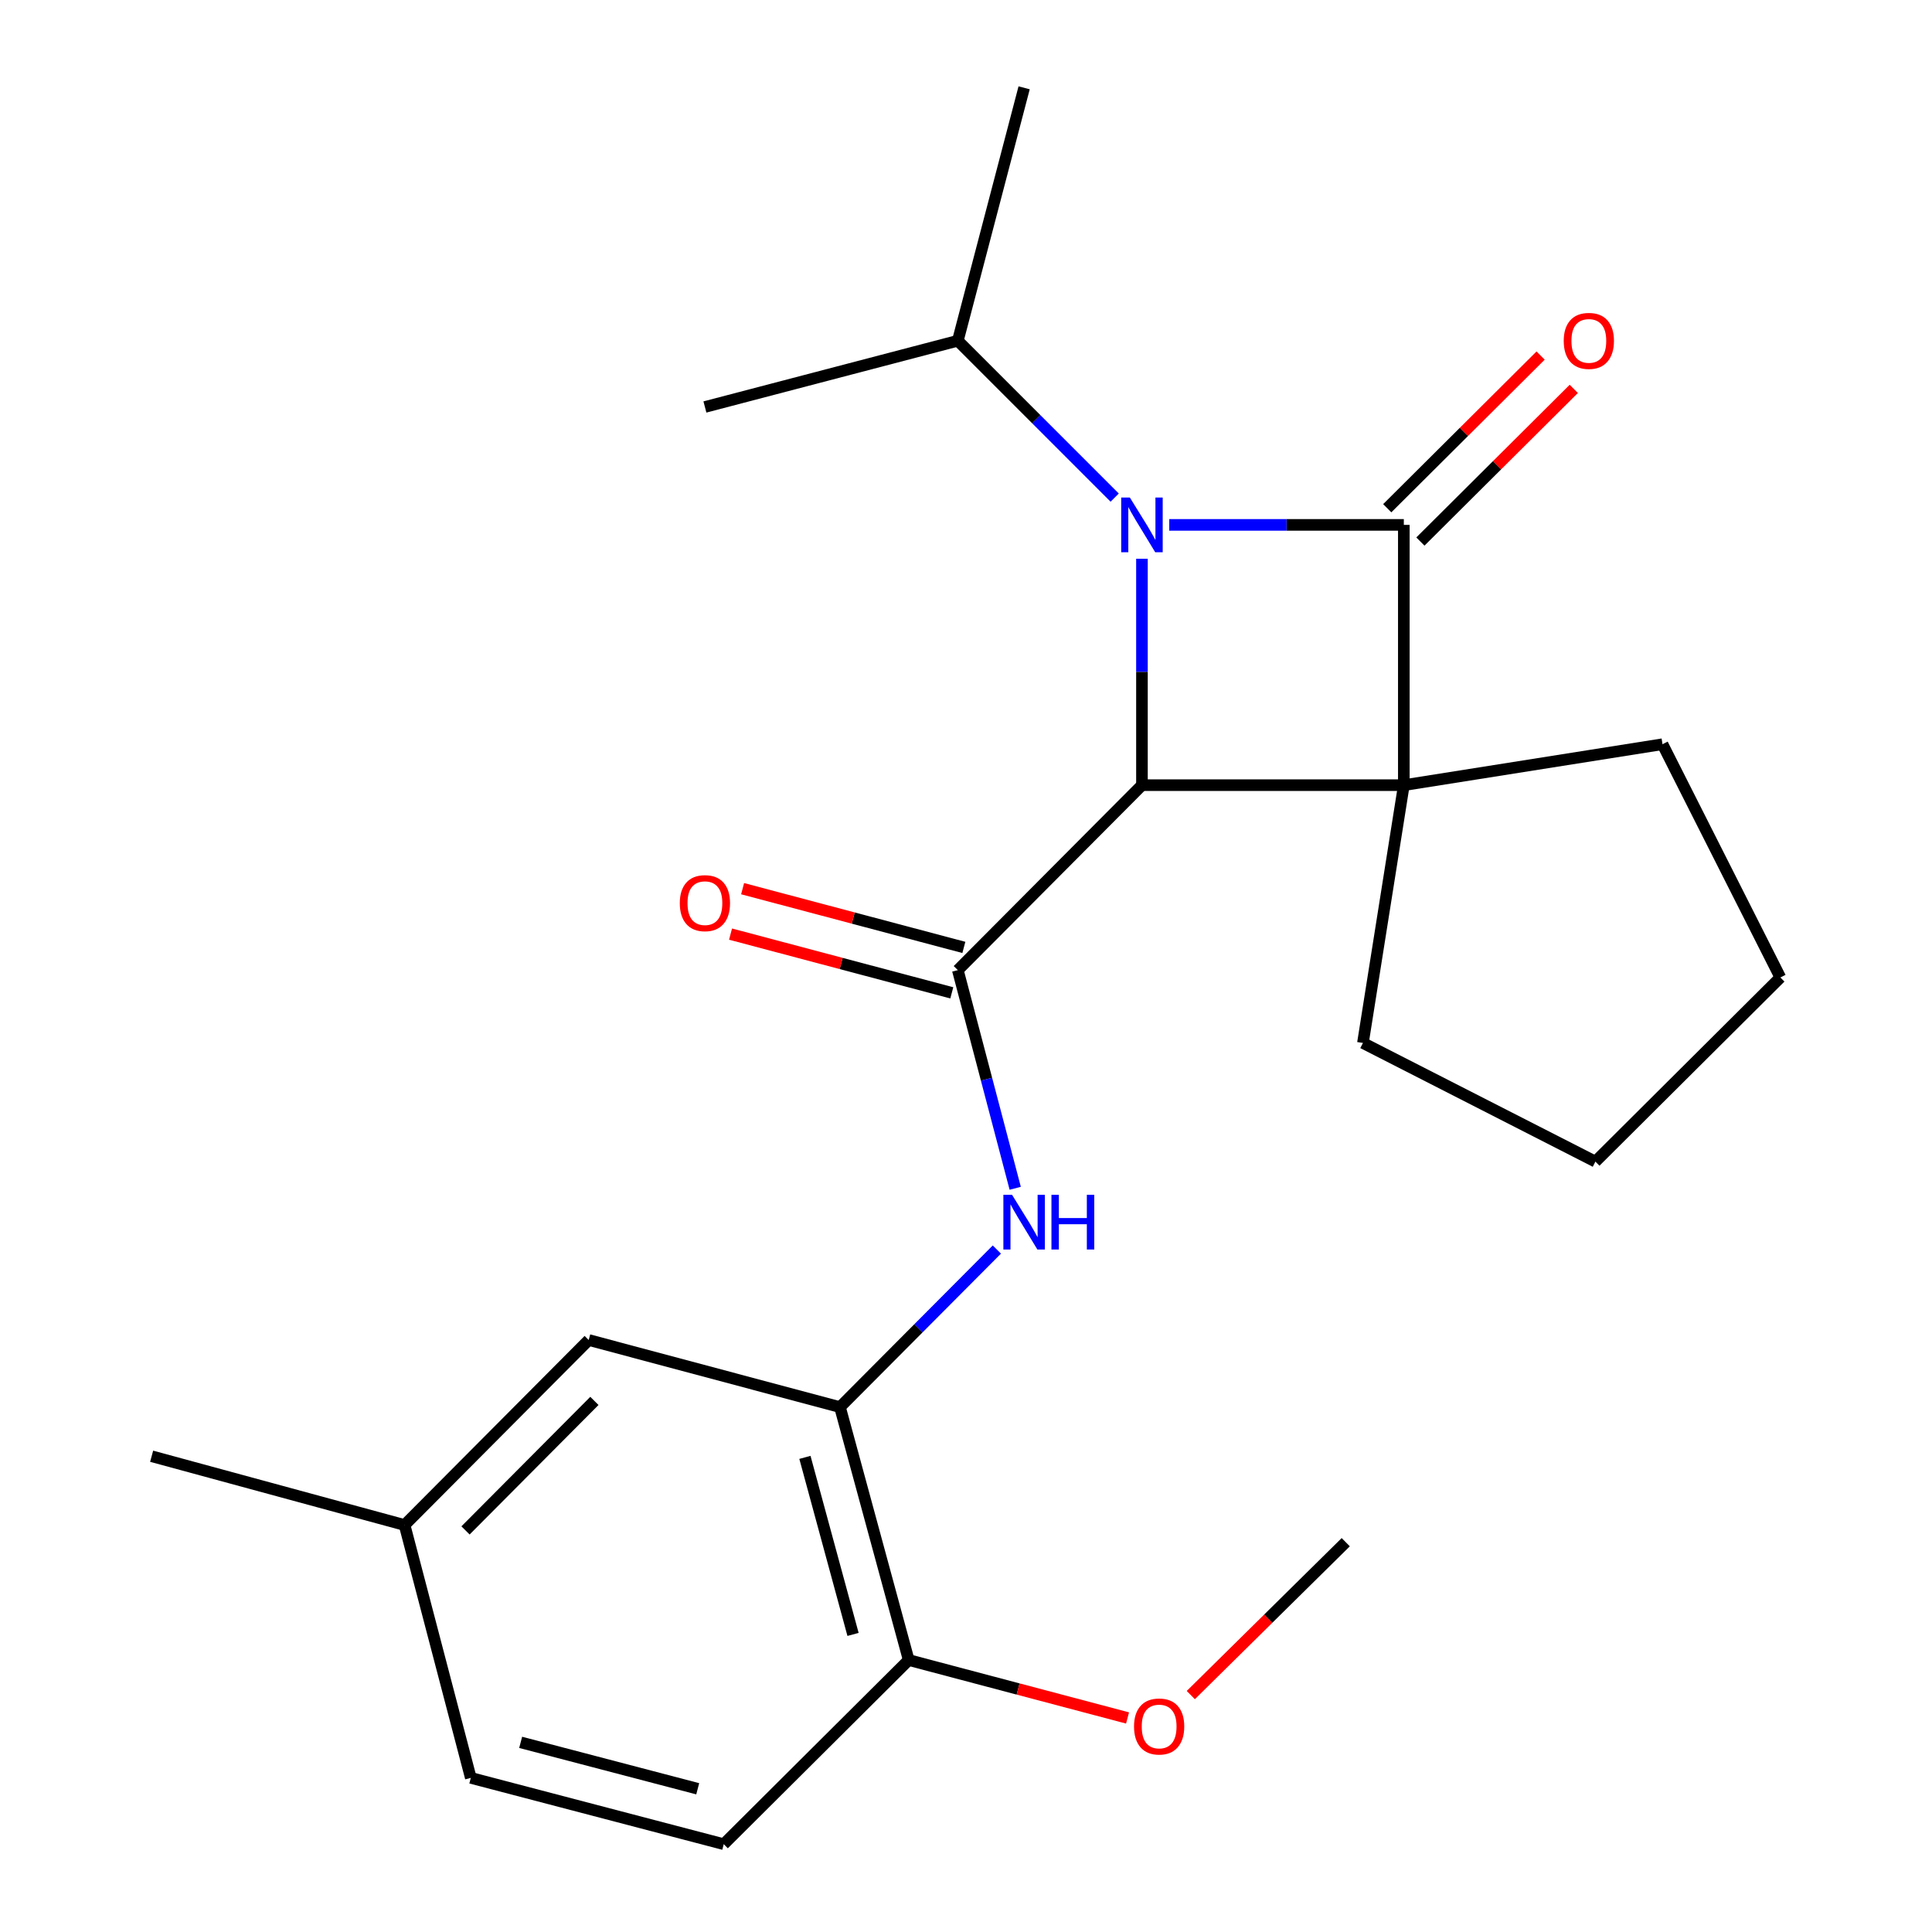 <?xml version='1.0' encoding='iso-8859-1'?>
<svg version='1.1' baseProfile='full'
              xmlns='http://www.w3.org/2000/svg'
                      xmlns:rdkit='http://www.rdkit.org/xml'
                      xmlns:xlink='http://www.w3.org/1999/xlink'
                  xml:space='preserve'
width='1000px' height='1000px' viewBox='0 0 1000 1000'>
<!-- END OF HEADER -->
<rect style='opacity:1.0;fill:#FFFFFF;stroke:none' width='1000' height='1000' x='0' y='0'> </rect>
<path class='bond-0' d='M 726.617,406.398 L 726.617,271.68' style='fill:none;fill-rule:evenodd;stroke:#000000;stroke-width:6px;stroke-linecap:butt;stroke-linejoin:miter;stroke-opacity:1' />
<path class='bond-2' d='M 726.617,406.398 L 591.074,406.398' style='fill:none;fill-rule:evenodd;stroke:#000000;stroke-width:6px;stroke-linecap:butt;stroke-linejoin:miter;stroke-opacity:1' />
<path class='bond-11' d='M 726.617,406.398 L 860.511,385.205' style='fill:none;fill-rule:evenodd;stroke:#000000;stroke-width:6px;stroke-linecap:butt;stroke-linejoin:miter;stroke-opacity:1' />
<path class='bond-12' d='M 726.617,406.398 L 705.45,539.833' style='fill:none;fill-rule:evenodd;stroke:#000000;stroke-width:6px;stroke-linecap:butt;stroke-linejoin:miter;stroke-opacity:1' />
<path class='bond-6' d='M 735.199,280.302 L 774.892,240.793' style='fill:none;fill-rule:evenodd;stroke:#000000;stroke-width:6px;stroke-linecap:butt;stroke-linejoin:miter;stroke-opacity:1' />
<path class='bond-6' d='M 774.892,240.793 L 814.585,201.285' style='fill:none;fill-rule:evenodd;stroke:#FF0000;stroke-width:6px;stroke-linecap:butt;stroke-linejoin:miter;stroke-opacity:1' />
<path class='bond-6' d='M 718.035,263.058 L 757.729,223.55' style='fill:none;fill-rule:evenodd;stroke:#000000;stroke-width:6px;stroke-linecap:butt;stroke-linejoin:miter;stroke-opacity:1' />
<path class='bond-6' d='M 757.729,223.55 L 797.422,184.041' style='fill:none;fill-rule:evenodd;stroke:#FF0000;stroke-width:6px;stroke-linecap:butt;stroke-linejoin:miter;stroke-opacity:1' />
<path class='bond-24' d='M 726.617,271.68 L 665.91,271.68' style='fill:none;fill-rule:evenodd;stroke:#000000;stroke-width:6px;stroke-linecap:butt;stroke-linejoin:miter;stroke-opacity:1' />
<path class='bond-24' d='M 665.91,271.68 L 605.203,271.68' style='fill:none;fill-rule:evenodd;stroke:#0000FF;stroke-width:6px;stroke-linecap:butt;stroke-linejoin:miter;stroke-opacity:1' />
<path class='bond-1' d='M 591.074,289.208 L 591.074,347.803' style='fill:none;fill-rule:evenodd;stroke:#0000FF;stroke-width:6px;stroke-linecap:butt;stroke-linejoin:miter;stroke-opacity:1' />
<path class='bond-1' d='M 591.074,347.803 L 591.074,406.398' style='fill:none;fill-rule:evenodd;stroke:#000000;stroke-width:6px;stroke-linecap:butt;stroke-linejoin:miter;stroke-opacity:1' />
<path class='bond-8' d='M 576.964,257.568 L 536.367,216.965' style='fill:none;fill-rule:evenodd;stroke:#0000FF;stroke-width:6px;stroke-linecap:butt;stroke-linejoin:miter;stroke-opacity:1' />
<path class='bond-8' d='M 536.367,216.965 L 495.769,176.362' style='fill:none;fill-rule:evenodd;stroke:#000000;stroke-width:6px;stroke-linecap:butt;stroke-linejoin:miter;stroke-opacity:1' />
<path class='bond-3' d='M 591.074,406.398 L 495.769,502.136' style='fill:none;fill-rule:evenodd;stroke:#000000;stroke-width:6px;stroke-linecap:butt;stroke-linejoin:miter;stroke-opacity:1' />
<path class='bond-4' d='M 495.769,502.136 L 510.622,558.593' style='fill:none;fill-rule:evenodd;stroke:#000000;stroke-width:6px;stroke-linecap:butt;stroke-linejoin:miter;stroke-opacity:1' />
<path class='bond-4' d='M 510.622,558.593 L 525.475,615.051' style='fill:none;fill-rule:evenodd;stroke:#0000FF;stroke-width:6px;stroke-linecap:butt;stroke-linejoin:miter;stroke-opacity:1' />
<path class='bond-7' d='M 498.891,490.378 L 441.63,475.178' style='fill:none;fill-rule:evenodd;stroke:#000000;stroke-width:6px;stroke-linecap:butt;stroke-linejoin:miter;stroke-opacity:1' />
<path class='bond-7' d='M 441.63,475.178 L 384.37,459.977' style='fill:none;fill-rule:evenodd;stroke:#FF0000;stroke-width:6px;stroke-linecap:butt;stroke-linejoin:miter;stroke-opacity:1' />
<path class='bond-7' d='M 492.648,513.893 L 435.388,498.693' style='fill:none;fill-rule:evenodd;stroke:#000000;stroke-width:6px;stroke-linecap:butt;stroke-linejoin:miter;stroke-opacity:1' />
<path class='bond-7' d='M 435.388,498.693 L 378.127,483.492' style='fill:none;fill-rule:evenodd;stroke:#FF0000;stroke-width:6px;stroke-linecap:butt;stroke-linejoin:miter;stroke-opacity:1' />
<path class='bond-5' d='M 515.97,646.763 L 475.37,687.541' style='fill:none;fill-rule:evenodd;stroke:#0000FF;stroke-width:6px;stroke-linecap:butt;stroke-linejoin:miter;stroke-opacity:1' />
<path class='bond-5' d='M 475.37,687.541 L 434.77,728.32' style='fill:none;fill-rule:evenodd;stroke:#000000;stroke-width:6px;stroke-linecap:butt;stroke-linejoin:miter;stroke-opacity:1' />
<path class='bond-9' d='M 434.77,728.32 L 470.345,859.227' style='fill:none;fill-rule:evenodd;stroke:#000000;stroke-width:6px;stroke-linecap:butt;stroke-linejoin:miter;stroke-opacity:1' />
<path class='bond-9' d='M 416.628,754.337 L 441.53,845.972' style='fill:none;fill-rule:evenodd;stroke:#000000;stroke-width:6px;stroke-linecap:butt;stroke-linejoin:miter;stroke-opacity:1' />
<path class='bond-10' d='M 434.77,728.32 L 304.714,693.583' style='fill:none;fill-rule:evenodd;stroke:#000000;stroke-width:6px;stroke-linecap:butt;stroke-linejoin:miter;stroke-opacity:1' />
<path class='bond-17' d='M 495.769,176.362 L 530.088,45.455' style='fill:none;fill-rule:evenodd;stroke:#000000;stroke-width:6px;stroke-linecap:butt;stroke-linejoin:miter;stroke-opacity:1' />
<path class='bond-18' d='M 495.769,176.362 L 364.862,210.653' style='fill:none;fill-rule:evenodd;stroke:#000000;stroke-width:6px;stroke-linecap:butt;stroke-linejoin:miter;stroke-opacity:1' />
<path class='bond-13' d='M 470.345,859.227 L 374.608,954.545' style='fill:none;fill-rule:evenodd;stroke:#000000;stroke-width:6px;stroke-linecap:butt;stroke-linejoin:miter;stroke-opacity:1' />
<path class='bond-16' d='M 470.345,859.227 L 526.98,874.222' style='fill:none;fill-rule:evenodd;stroke:#000000;stroke-width:6px;stroke-linecap:butt;stroke-linejoin:miter;stroke-opacity:1' />
<path class='bond-16' d='M 526.98,874.222 L 583.616,889.216' style='fill:none;fill-rule:evenodd;stroke:#FF0000;stroke-width:6px;stroke-linecap:butt;stroke-linejoin:miter;stroke-opacity:1' />
<path class='bond-14' d='M 304.714,693.583 L 209.409,789.347' style='fill:none;fill-rule:evenodd;stroke:#000000;stroke-width:6px;stroke-linecap:butt;stroke-linejoin:miter;stroke-opacity:1' />
<path class='bond-14' d='M 307.663,725.11 L 240.95,792.145' style='fill:none;fill-rule:evenodd;stroke:#000000;stroke-width:6px;stroke-linecap:butt;stroke-linejoin:miter;stroke-opacity:1' />
<path class='bond-22' d='M 860.511,385.205 L 921.511,505.934' style='fill:none;fill-rule:evenodd;stroke:#000000;stroke-width:6px;stroke-linecap:butt;stroke-linejoin:miter;stroke-opacity:1' />
<path class='bond-21' d='M 705.45,539.833 L 825.774,601.252' style='fill:none;fill-rule:evenodd;stroke:#000000;stroke-width:6px;stroke-linecap:butt;stroke-linejoin:miter;stroke-opacity:1' />
<path class='bond-25' d='M 374.608,954.545 L 243.687,920.227' style='fill:none;fill-rule:evenodd;stroke:#000000;stroke-width:6px;stroke-linecap:butt;stroke-linejoin:miter;stroke-opacity:1' />
<path class='bond-25' d='M 361.139,925.863 L 269.494,901.84' style='fill:none;fill-rule:evenodd;stroke:#000000;stroke-width:6px;stroke-linecap:butt;stroke-linejoin:miter;stroke-opacity:1' />
<path class='bond-15' d='M 209.409,789.347 L 243.687,920.227' style='fill:none;fill-rule:evenodd;stroke:#000000;stroke-width:6px;stroke-linecap:butt;stroke-linejoin:miter;stroke-opacity:1' />
<path class='bond-19' d='M 209.409,789.347 L 78.489,753.745' style='fill:none;fill-rule:evenodd;stroke:#000000;stroke-width:6px;stroke-linecap:butt;stroke-linejoin:miter;stroke-opacity:1' />
<path class='bond-20' d='M 616.36,877.371 L 656.458,837.806' style='fill:none;fill-rule:evenodd;stroke:#FF0000;stroke-width:6px;stroke-linecap:butt;stroke-linejoin:miter;stroke-opacity:1' />
<path class='bond-20' d='M 656.458,837.806 L 696.557,798.241' style='fill:none;fill-rule:evenodd;stroke:#000000;stroke-width:6px;stroke-linecap:butt;stroke-linejoin:miter;stroke-opacity:1' />
<path class='bond-23' d='M 825.774,601.252 L 921.511,505.934' style='fill:none;fill-rule:evenodd;stroke:#000000;stroke-width:6px;stroke-linecap:butt;stroke-linejoin:miter;stroke-opacity:1' />
<path  class='atom-2' d='M 584.814 257.52
L 594.094 272.52
Q 595.014 274, 596.494 276.68
Q 597.974 279.36, 598.054 279.52
L 598.054 257.52
L 601.814 257.52
L 601.814 285.84
L 597.934 285.84
L 587.974 269.44
Q 586.814 267.52, 585.574 265.32
Q 584.374 263.12, 584.014 262.44
L 584.014 285.84
L 580.334 285.84
L 580.334 257.52
L 584.814 257.52
' fill='#0000FF'/>
<path  class='atom-5' d='M 523.828 618.423
L 533.108 633.423
Q 534.028 634.903, 535.508 637.583
Q 536.988 640.263, 537.068 640.423
L 537.068 618.423
L 540.828 618.423
L 540.828 646.743
L 536.948 646.743
L 526.988 630.343
Q 525.828 628.423, 524.588 626.223
Q 523.388 624.023, 523.028 623.343
L 523.028 646.743
L 519.348 646.743
L 519.348 618.423
L 523.828 618.423
' fill='#0000FF'/>
<path  class='atom-5' d='M 544.228 618.423
L 548.068 618.423
L 548.068 630.463
L 562.548 630.463
L 562.548 618.423
L 566.388 618.423
L 566.388 646.743
L 562.548 646.743
L 562.548 633.663
L 548.068 633.663
L 548.068 646.743
L 544.228 646.743
L 544.228 618.423
' fill='#0000FF'/>
<path  class='atom-7' d='M 809.381 176.442
Q 809.381 169.642, 812.741 165.842
Q 816.101 162.042, 822.381 162.042
Q 828.661 162.042, 832.021 165.842
Q 835.381 169.642, 835.381 176.442
Q 835.381 183.322, 831.981 187.242
Q 828.581 191.122, 822.381 191.122
Q 816.141 191.122, 812.741 187.242
Q 809.381 183.362, 809.381 176.442
M 822.381 187.922
Q 826.701 187.922, 829.021 185.042
Q 831.381 182.122, 831.381 176.442
Q 831.381 170.882, 829.021 168.082
Q 826.701 165.242, 822.381 165.242
Q 818.061 165.242, 815.701 168.042
Q 813.381 170.842, 813.381 176.442
Q 813.381 182.162, 815.701 185.042
Q 818.061 187.922, 822.381 187.922
' fill='#FF0000'/>
<path  class='atom-8' d='M 351.862 467.465
Q 351.862 460.665, 355.222 456.865
Q 358.582 453.065, 364.862 453.065
Q 371.142 453.065, 374.502 456.865
Q 377.862 460.665, 377.862 467.465
Q 377.862 474.345, 374.462 478.265
Q 371.062 482.145, 364.862 482.145
Q 358.622 482.145, 355.222 478.265
Q 351.862 474.385, 351.862 467.465
M 364.862 478.945
Q 369.182 478.945, 371.502 476.065
Q 373.862 473.145, 373.862 467.465
Q 373.862 461.905, 371.502 459.105
Q 369.182 456.265, 364.862 456.265
Q 360.542 456.265, 358.182 459.065
Q 355.862 461.865, 355.862 467.465
Q 355.862 473.185, 358.182 476.065
Q 360.542 478.945, 364.862 478.945
' fill='#FF0000'/>
<path  class='atom-17' d='M 586.968 893.626
Q 586.968 886.826, 590.328 883.026
Q 593.688 879.226, 599.968 879.226
Q 606.248 879.226, 609.608 883.026
Q 612.968 886.826, 612.968 893.626
Q 612.968 900.506, 609.568 904.426
Q 606.168 908.306, 599.968 908.306
Q 593.728 908.306, 590.328 904.426
Q 586.968 900.546, 586.968 893.626
M 599.968 905.106
Q 604.288 905.106, 606.608 902.226
Q 608.968 899.306, 608.968 893.626
Q 608.968 888.066, 606.608 885.266
Q 604.288 882.426, 599.968 882.426
Q 595.648 882.426, 593.288 885.226
Q 590.968 888.026, 590.968 893.626
Q 590.968 899.346, 593.288 902.226
Q 595.648 905.106, 599.968 905.106
' fill='#FF0000'/>
</svg>
